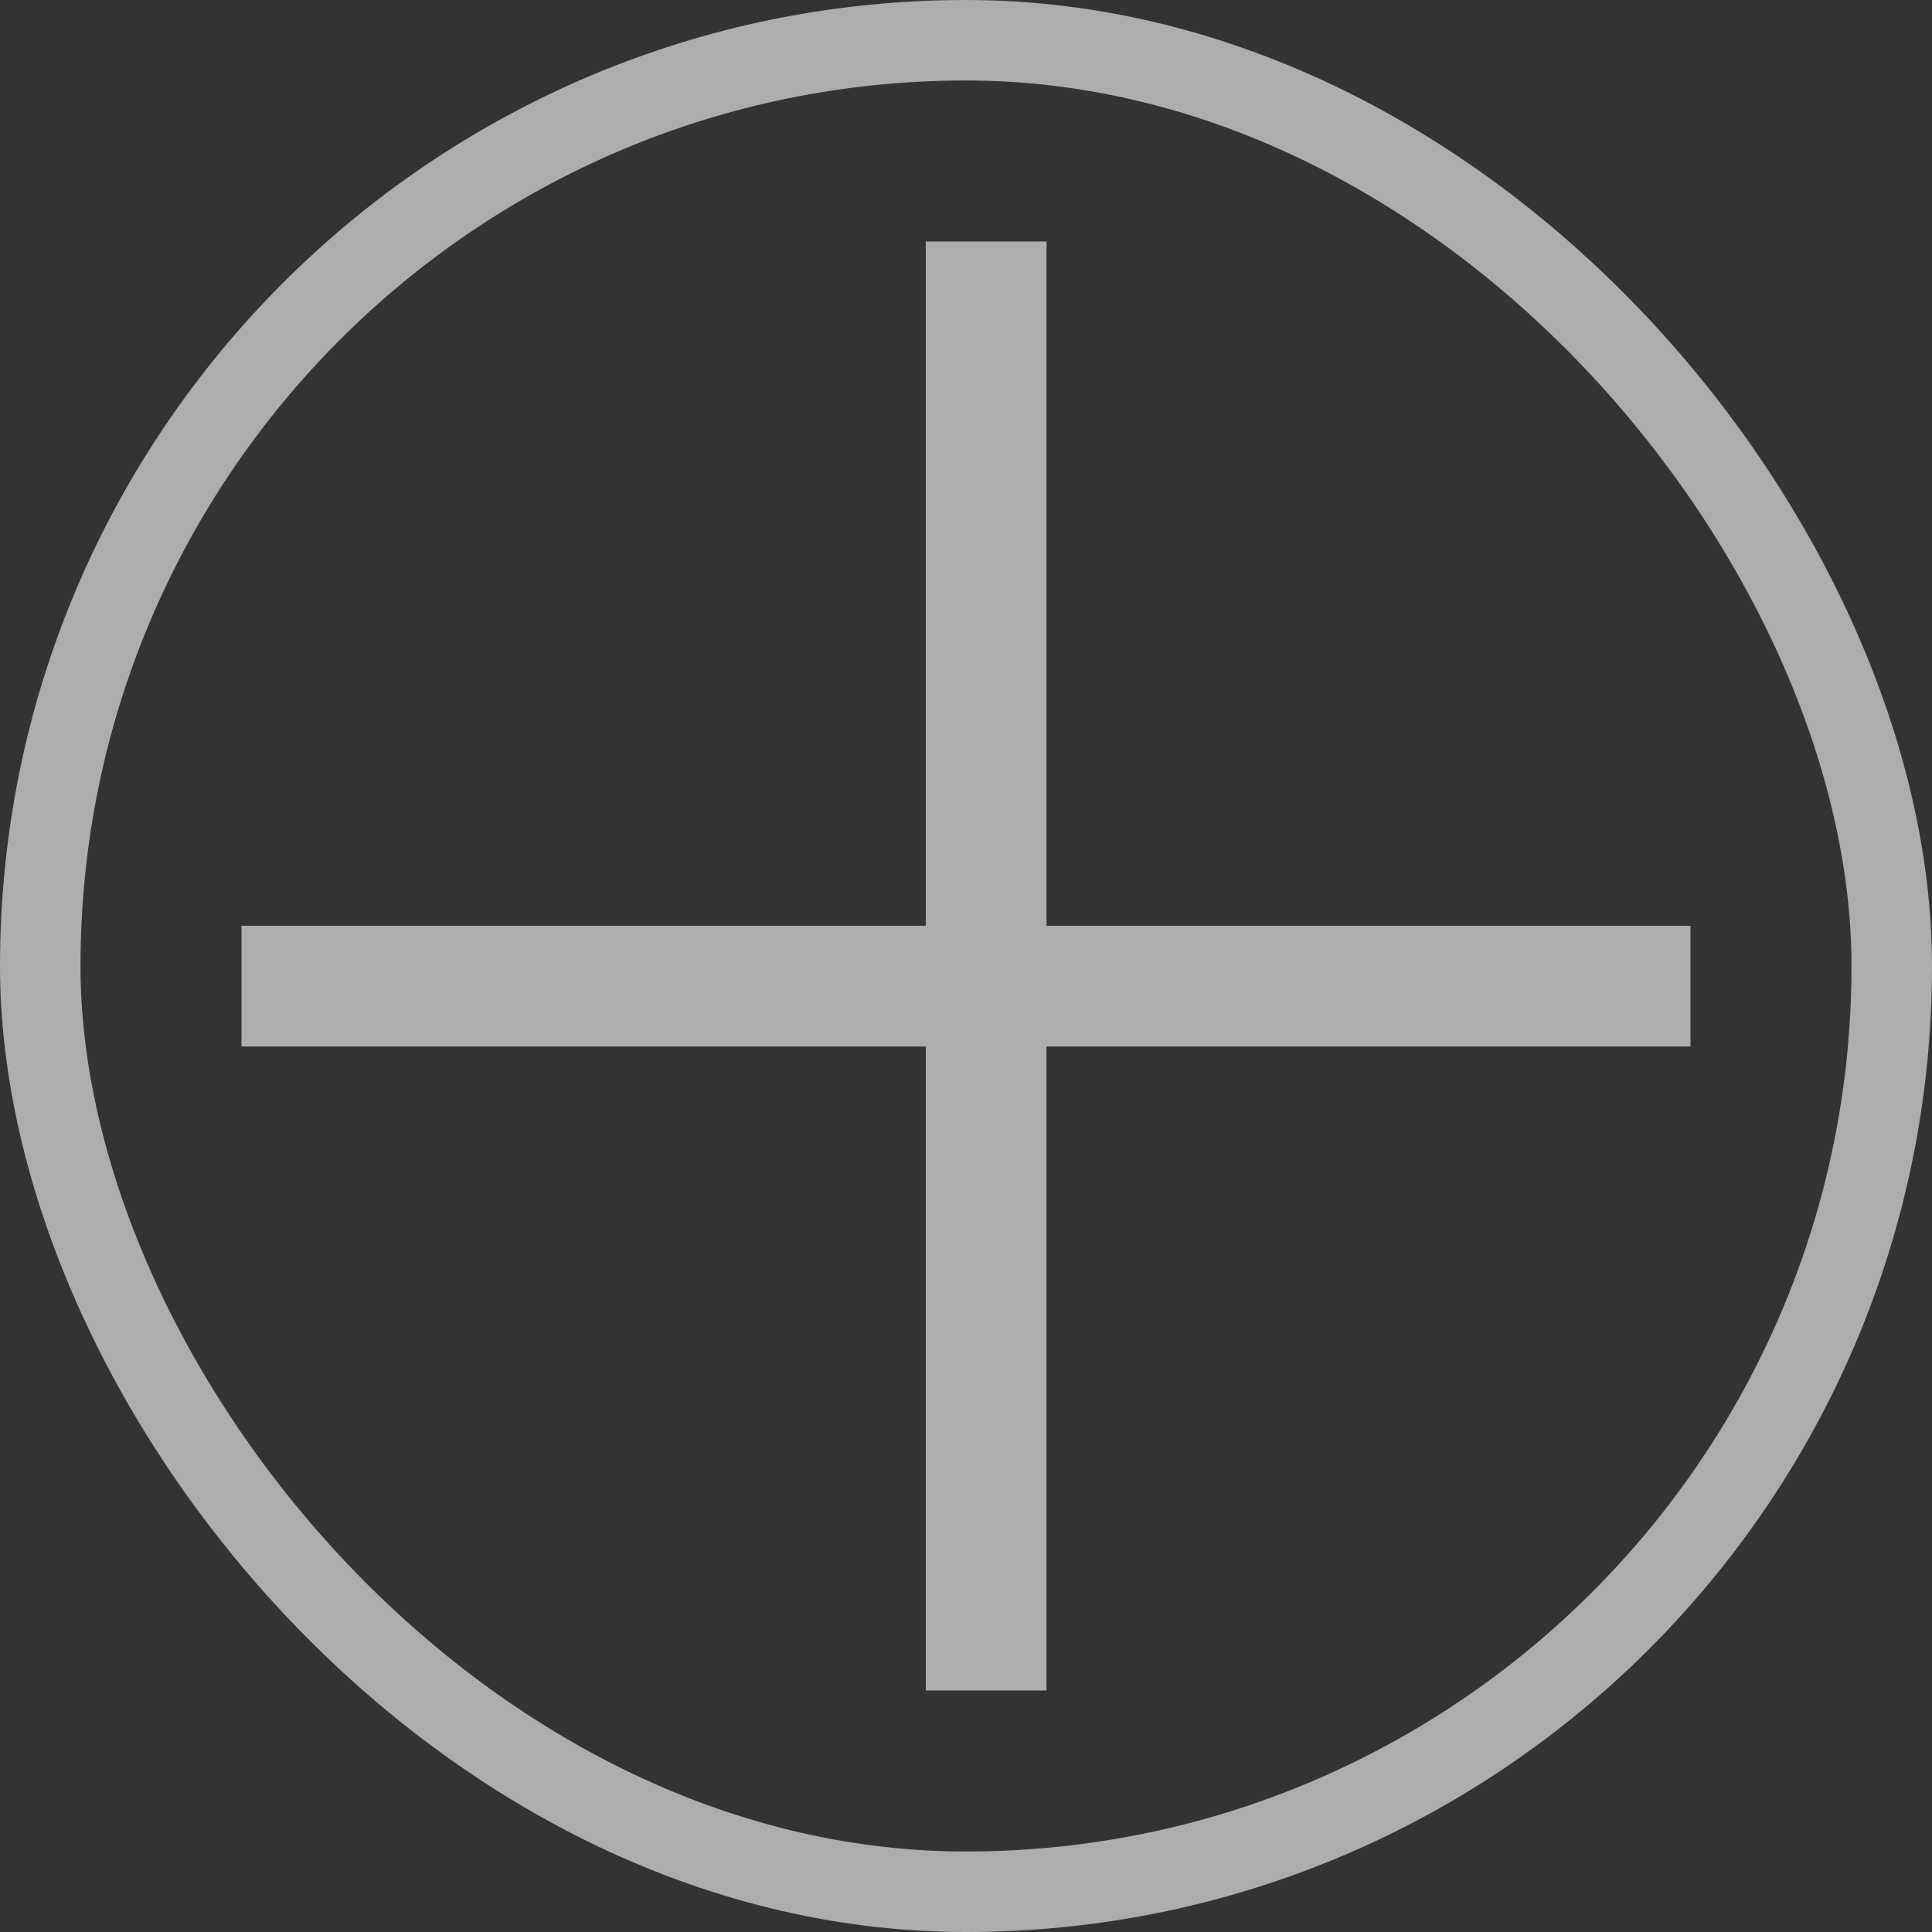 <?xml version="1.0" encoding="UTF-8"?> <svg xmlns="http://www.w3.org/2000/svg" width="24" height="24" viewBox="0 0 24 24" fill="none"><rect x="0" y="0" width="24" height="24" fill="#333333" stroke="none"/> <g opacity="0.6"> <line x1="3" y1="12.25" x2="21" y2="12.25" stroke="white" stroke-width="1.5"></line> <line x1="12.25" y1="21" x2="12.25" y2="3" stroke="white" stroke-width="1.5"></line> <rect x="0.5" y="0.5" width="23" height="23" rx="11.5" stroke="white"></rect> </g> </svg> 